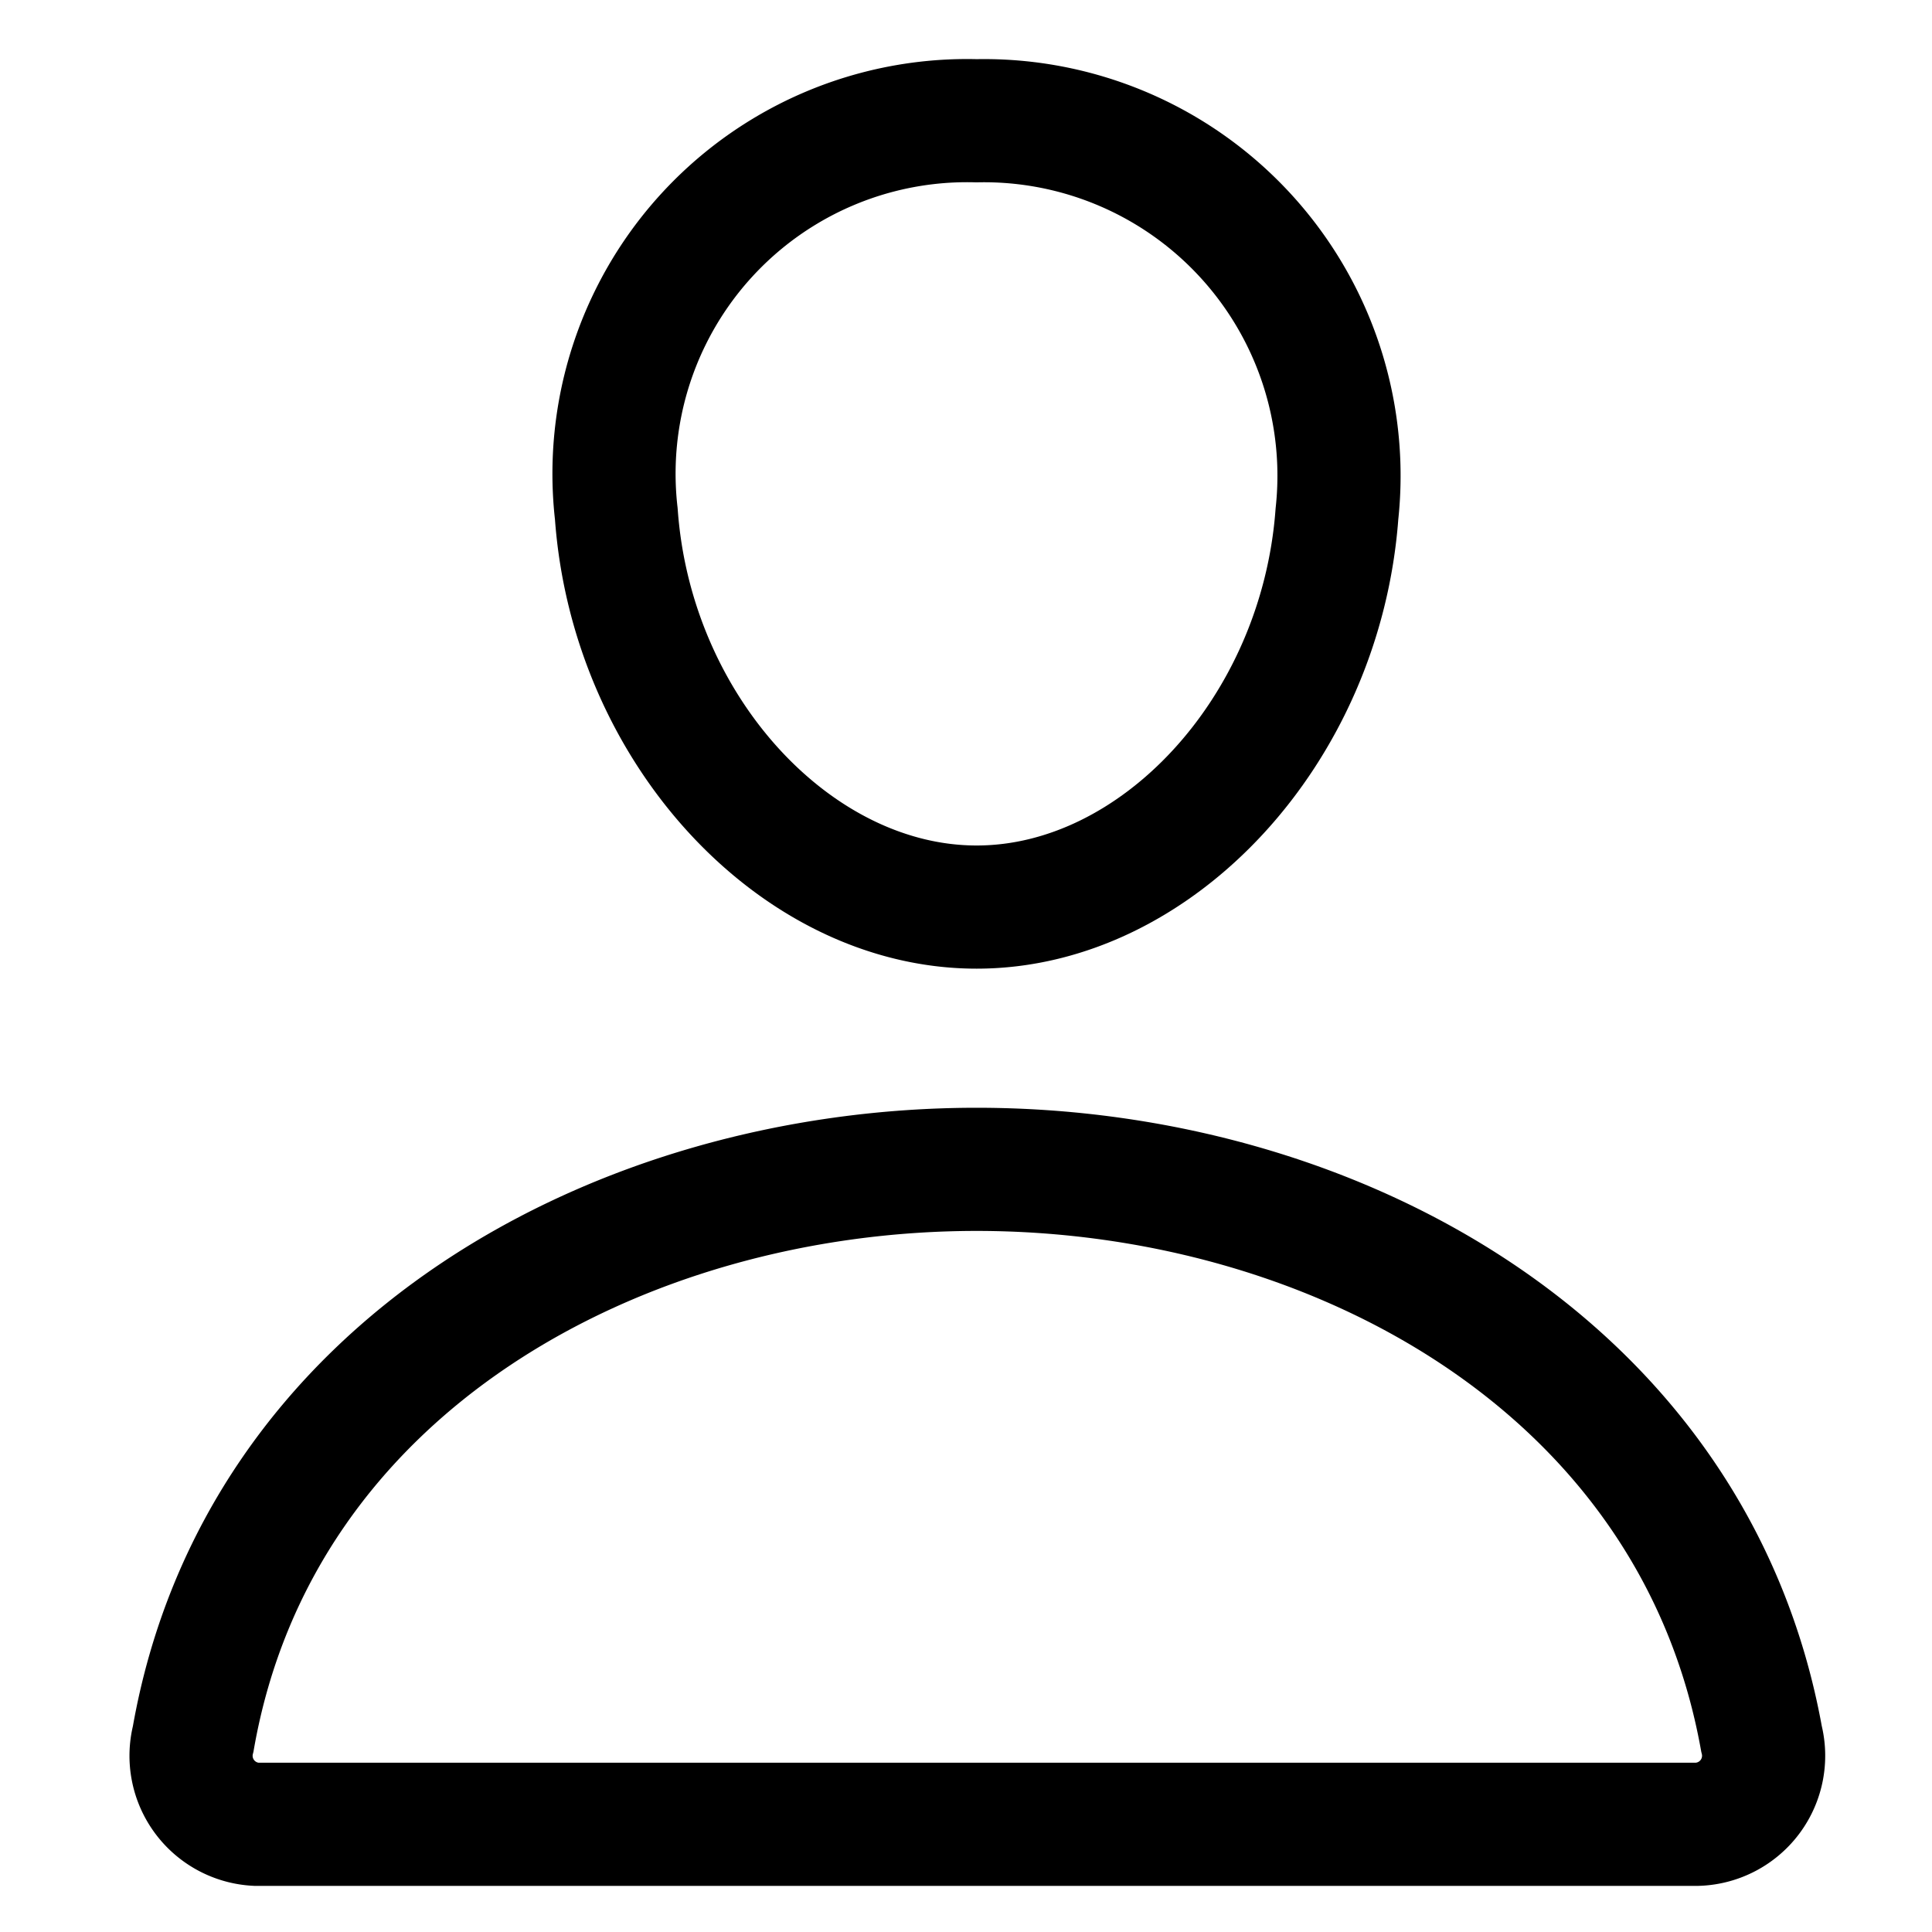 <svg id="圖層_1" data-name="圖層 1" xmlns="http://www.w3.org/2000/svg" viewBox="0 0 40 40"><defs><style>.cls-1,.cls-2{fill:none;stroke:#000;stroke-width:2.55px;}.cls-1{stroke-linecap:round;stroke-linejoin:round;}.cls-2{stroke-miterlimit:10;}</style></defs><path class="cls-1" d="M27.68,10.64c-.33,4.48-3.73,8.14-7.46,8.14s-7.14-3.66-7.46-8.14A7.31,7.31,0,0,1,20.22,2.5,7.35,7.35,0,0,1,27.68,10.64Z"/><path class="cls-2" d="M20.22,24.21C12.84,24.21,5.35,28.28,4,36A1.42,1.42,0,0,0,5.3,37.77H35.14A1.42,1.42,0,0,0,36.47,36C35.08,28.28,27.6,24.21,20.22,24.21Z"/></svg>